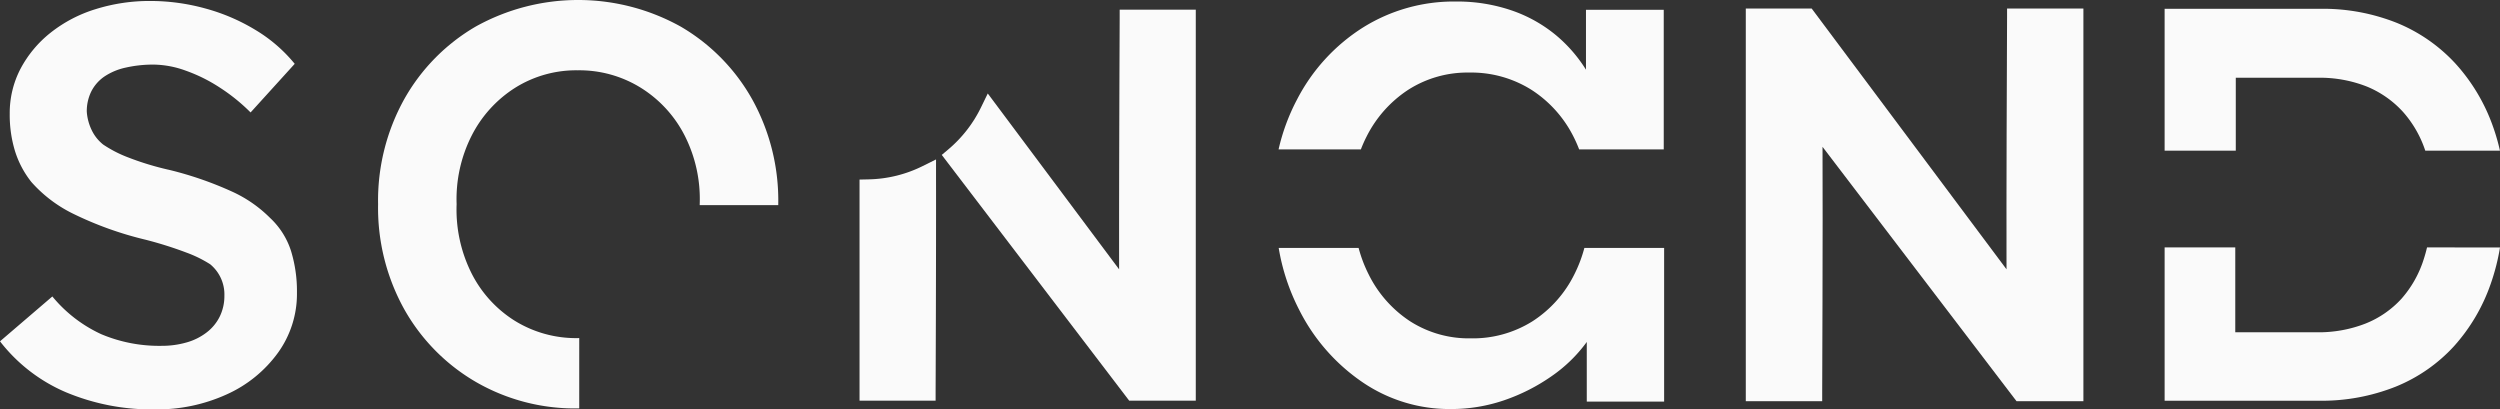 <?xml version="1.0" encoding="UTF-8"?>
<svg xmlns="http://www.w3.org/2000/svg" xmlns:xlink="http://www.w3.org/1999/xlink" width="293.113" height="48" viewBox="0 0 293.113 48">
  <rect x="0" y="0" width="293.113" height="48" fill="#333333" stroke="none"/>
  <defs>
    <style>.a{fill:#fafafa;}.b{clip-path:url(#a);}</style>
    <clipPath id="a">
      <rect class="a" width="293.113" height="48"></rect>
    </clipPath>
  </defs>
  <g class="b">
    <path class="a" d="M18.153,48.307A26,26,0,0,1,7.719,46.291,19.364,19.364,0,0,1,0,40.325l6.138-5.26a16.153,16.153,0,0,0,5.745,4.429,17.462,17.462,0,0,0,7.058,1.36,10.48,10.48,0,0,0,2.94-.4,6.888,6.888,0,0,0,2.366-1.185,5.257,5.257,0,0,0,1.534-1.884,5.471,5.471,0,0,0,.528-2.412,4.583,4.583,0,0,0-1.667-3.683,14.3,14.3,0,0,0-2.762-1.36A44.891,44.891,0,0,0,17.014,28.4a40.769,40.769,0,0,1-8.332-2.983,15.8,15.8,0,0,1-5-3.768,11.153,11.153,0,0,1-1.927-3.64,14.53,14.53,0,0,1-.614-4.343,11.2,11.2,0,0,1,1.27-5.306A13.361,13.361,0,0,1,5.92,4.151a16.092,16.092,0,0,1,5.26-2.762A21.145,21.145,0,0,1,17.628.422a24.271,24.271,0,0,1,6.445.878,22.846,22.846,0,0,1,5.92,2.544,17.607,17.607,0,0,1,4.561,3.947l-5.174,5.7a21.81,21.81,0,0,0-3.64-2.937,18.659,18.659,0,0,0-3.99-1.973,11.323,11.323,0,0,0-3.683-.7,14.473,14.473,0,0,0-3.333.353,7.226,7.226,0,0,0-2.5,1.049A4.7,4.7,0,0,0,10.7,11.035a5.244,5.244,0,0,0-.525,2.369,5.917,5.917,0,0,0,.571,2.148,4.794,4.794,0,0,0,1.36,1.709A14.382,14.382,0,0,0,15,18.753a33.684,33.684,0,0,0,4.91,1.488,41.32,41.32,0,0,1,7.233,2.5,15.158,15.158,0,0,1,4.518,3.112,9.082,9.082,0,0,1,2.455,3.861,16.06,16.06,0,0,1,.7,4.91,11.79,11.79,0,0,1-2.237,7.059,15.007,15.007,0,0,1-6.006,4.868,19.728,19.728,0,0,1-8.422,1.756" transform="translate(0 -0.307)"></path>
    <path class="a" d="M784.155,3.679l0,1.093c-.027,5.762-.089,20.719-.064,29.483L761.246,3.679h-7.724V49.717h8.958l0-1.093c0-1,.084-18.615.039-28.729l22.744,29.823h7.842V3.679Z" transform="translate(-548.836 -2.68)"></path>
    <path class="a" d="M379.963,68.814l-1.576.782a14.876,14.876,0,0,1-6.324,1.555l-1.069.024V97.1h8.919l0-1.088c0-.149.068-15.066.049-25.435Z" transform="translate(-270.217 -50.121)"></path>
    <path class="a" d="M427.326,4.186l0,1.088c0,.213-.087,19.12-.065,29.354l-15.4-20.619-.785,1.613a14.982,14.982,0,0,1-3.814,4.919l-.794.671,21.974,28.813h7.808V4.186Z" transform="translate(-296.05 -3.049)"></path>
    <path class="a" d="M561.507,18a15.392,15.392,0,0,1,.65-1.468,14.1,14.1,0,0,1,4.91-5.528,12.885,12.885,0,0,1,7.148-2.016,13.255,13.255,0,0,1,7.28,2.016,13.966,13.966,0,0,1,4.957,5.528A15.537,15.537,0,0,1,587.1,18h9.918V1.627H587.9V8.652a16.917,16.917,0,0,0-3.465-4,16.556,16.556,0,0,0-5.217-2.937A19.691,19.691,0,0,0,572.638.66a20.071,20.071,0,0,0-10.92,3.069A21.832,21.832,0,0,0,554,12.193,23.761,23.761,0,0,0,551.858,18Z" transform="translate(-401.952 -0.481)"></path>
    <path class="a" d="M587.749,107a15.889,15.889,0,0,1-1.158,3.064,13.821,13.821,0,0,1-4.928,5.538,13.146,13.146,0,0,1-7.237,2,12.781,12.781,0,0,1-7.106-2,13.953,13.953,0,0,1-4.882-5.538A15.806,15.806,0,0,1,561.279,107h-9.37a24.64,24.64,0,0,0,2.377,7.207,22.478,22.478,0,0,0,7.457,8.543,18.1,18.1,0,0,0,10.331,3.14,19.183,19.183,0,0,0,6.322-1.047,22.243,22.243,0,0,0,5.492-2.792,17.138,17.138,0,0,0,4.1-3.966c.016-.021.027-.043.043-.065v7H597.1V107Z" transform="translate(-401.989 -77.932)"></path>
    <path class="a" d="M965.061,106.8c-.109.457-.231.9-.372,1.335a12.833,12.833,0,0,1-2.62,4.677,11.444,11.444,0,0,1-4.2,2.908,15.107,15.107,0,0,1-5.749,1.03h-9.542V106.8h-8.283v17.977h18.144a23.487,23.487,0,0,0,8.925-1.642,18.868,18.868,0,0,0,6.837-4.729,21.358,21.358,0,0,0,4.314-7.3,25.019,25.019,0,0,0,1.1-4.3Z" transform="translate(-680.503 -77.792)"></path>
    <path class="a" d="M942.639,20.425v-8.55h9.612a15.023,15.023,0,0,1,5.757,1.034,11.786,11.786,0,0,1,4.234,2.966,12.96,12.96,0,0,1,2.614,4.551h8.755a24.092,24.092,0,0,0-.816-2.831,21.675,21.675,0,0,0-4.376-7.355,19.206,19.206,0,0,0-6.889-4.794,23.38,23.38,0,0,0-8.958-1.655H934.295V20.425Z" transform="translate(-680.504 -2.76)"></path>
    <path class="a" d="M186.776,39.637c-.055,0-.111.005-.167.005a13.675,13.675,0,0,1-7.369-2.02,14,14,0,0,1-5.085-5.567,16.686,16.686,0,0,1-1.756-8.115,16.462,16.462,0,0,1,1.756-8.022,14.3,14.3,0,0,1,5.085-5.613,13.464,13.464,0,0,1,7.369-2.062,13.657,13.657,0,0,1,7.408,2.062,14.176,14.176,0,0,1,5.132,5.613,16.421,16.421,0,0,1,1.752,8.022c0,.037,0,.074,0,.111h9.209c0-.037,0-.074,0-.111a24.471,24.471,0,0,0-3.069-12.318,22.709,22.709,0,0,0-8.375-8.507,24.727,24.727,0,0,0-24.03,0,22.708,22.708,0,0,0-8.375,8.507,24.471,24.471,0,0,0-3.069,12.318,24.475,24.475,0,0,0,3.069,12.322,22.71,22.71,0,0,0,8.375,8.507,23.2,23.2,0,0,0,11.972,3.115c.056,0,.112,0,.167,0Z" transform="translate(-118.863)"></path>
  </g>
</svg>
